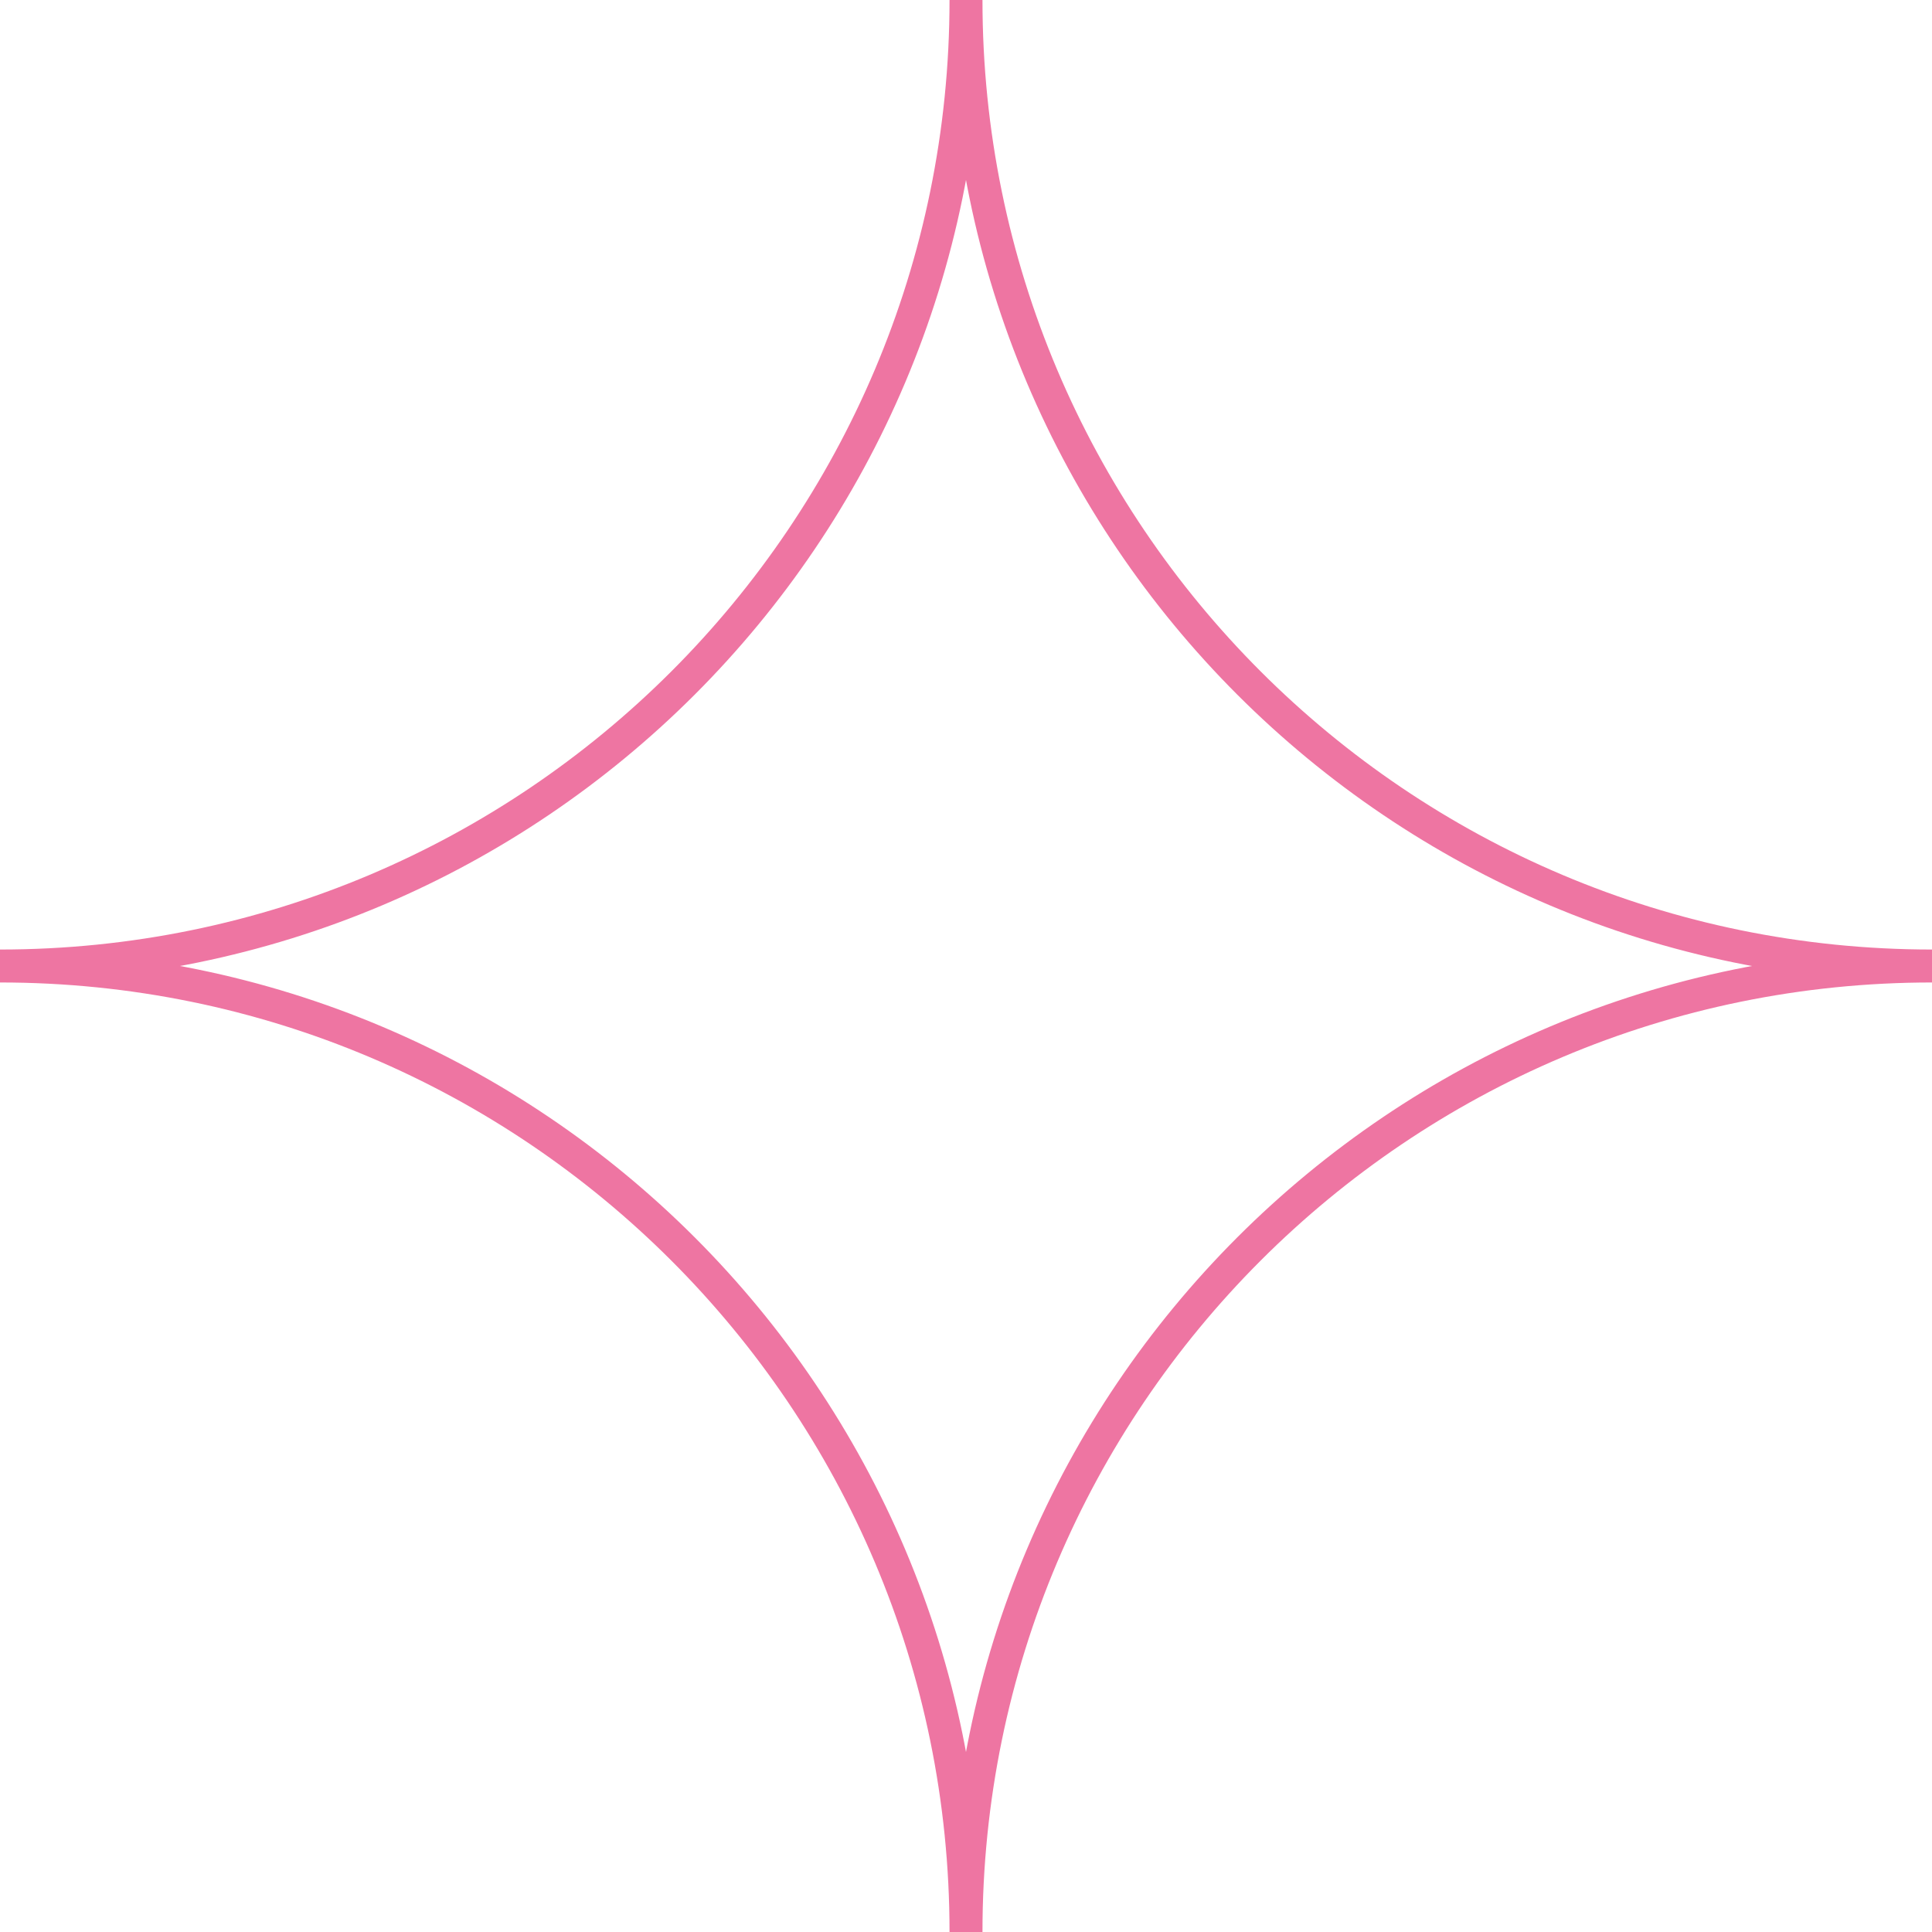 <?xml version="1.0" encoding="UTF-8"?> <svg xmlns="http://www.w3.org/2000/svg" id="Layer_2" data-name="Layer 2" viewBox="0 0 58.64 58.64"><defs><style> .cls-1 { fill: none; stroke: #ee75a2; stroke-miterlimit: 10; } </style></defs><g id="_Слой_1" data-name="Слой 1"><path class="cls-1" d="m58.64,29.32c-16.19,0-29.32-13.13-29.32-29.32,0,16.19-13.13,29.32-29.32,29.32,16.19,0,29.32,13.13,29.32,29.32,0-16.19,13.13-29.32,29.32-29.32Z"></path></g></svg> 
